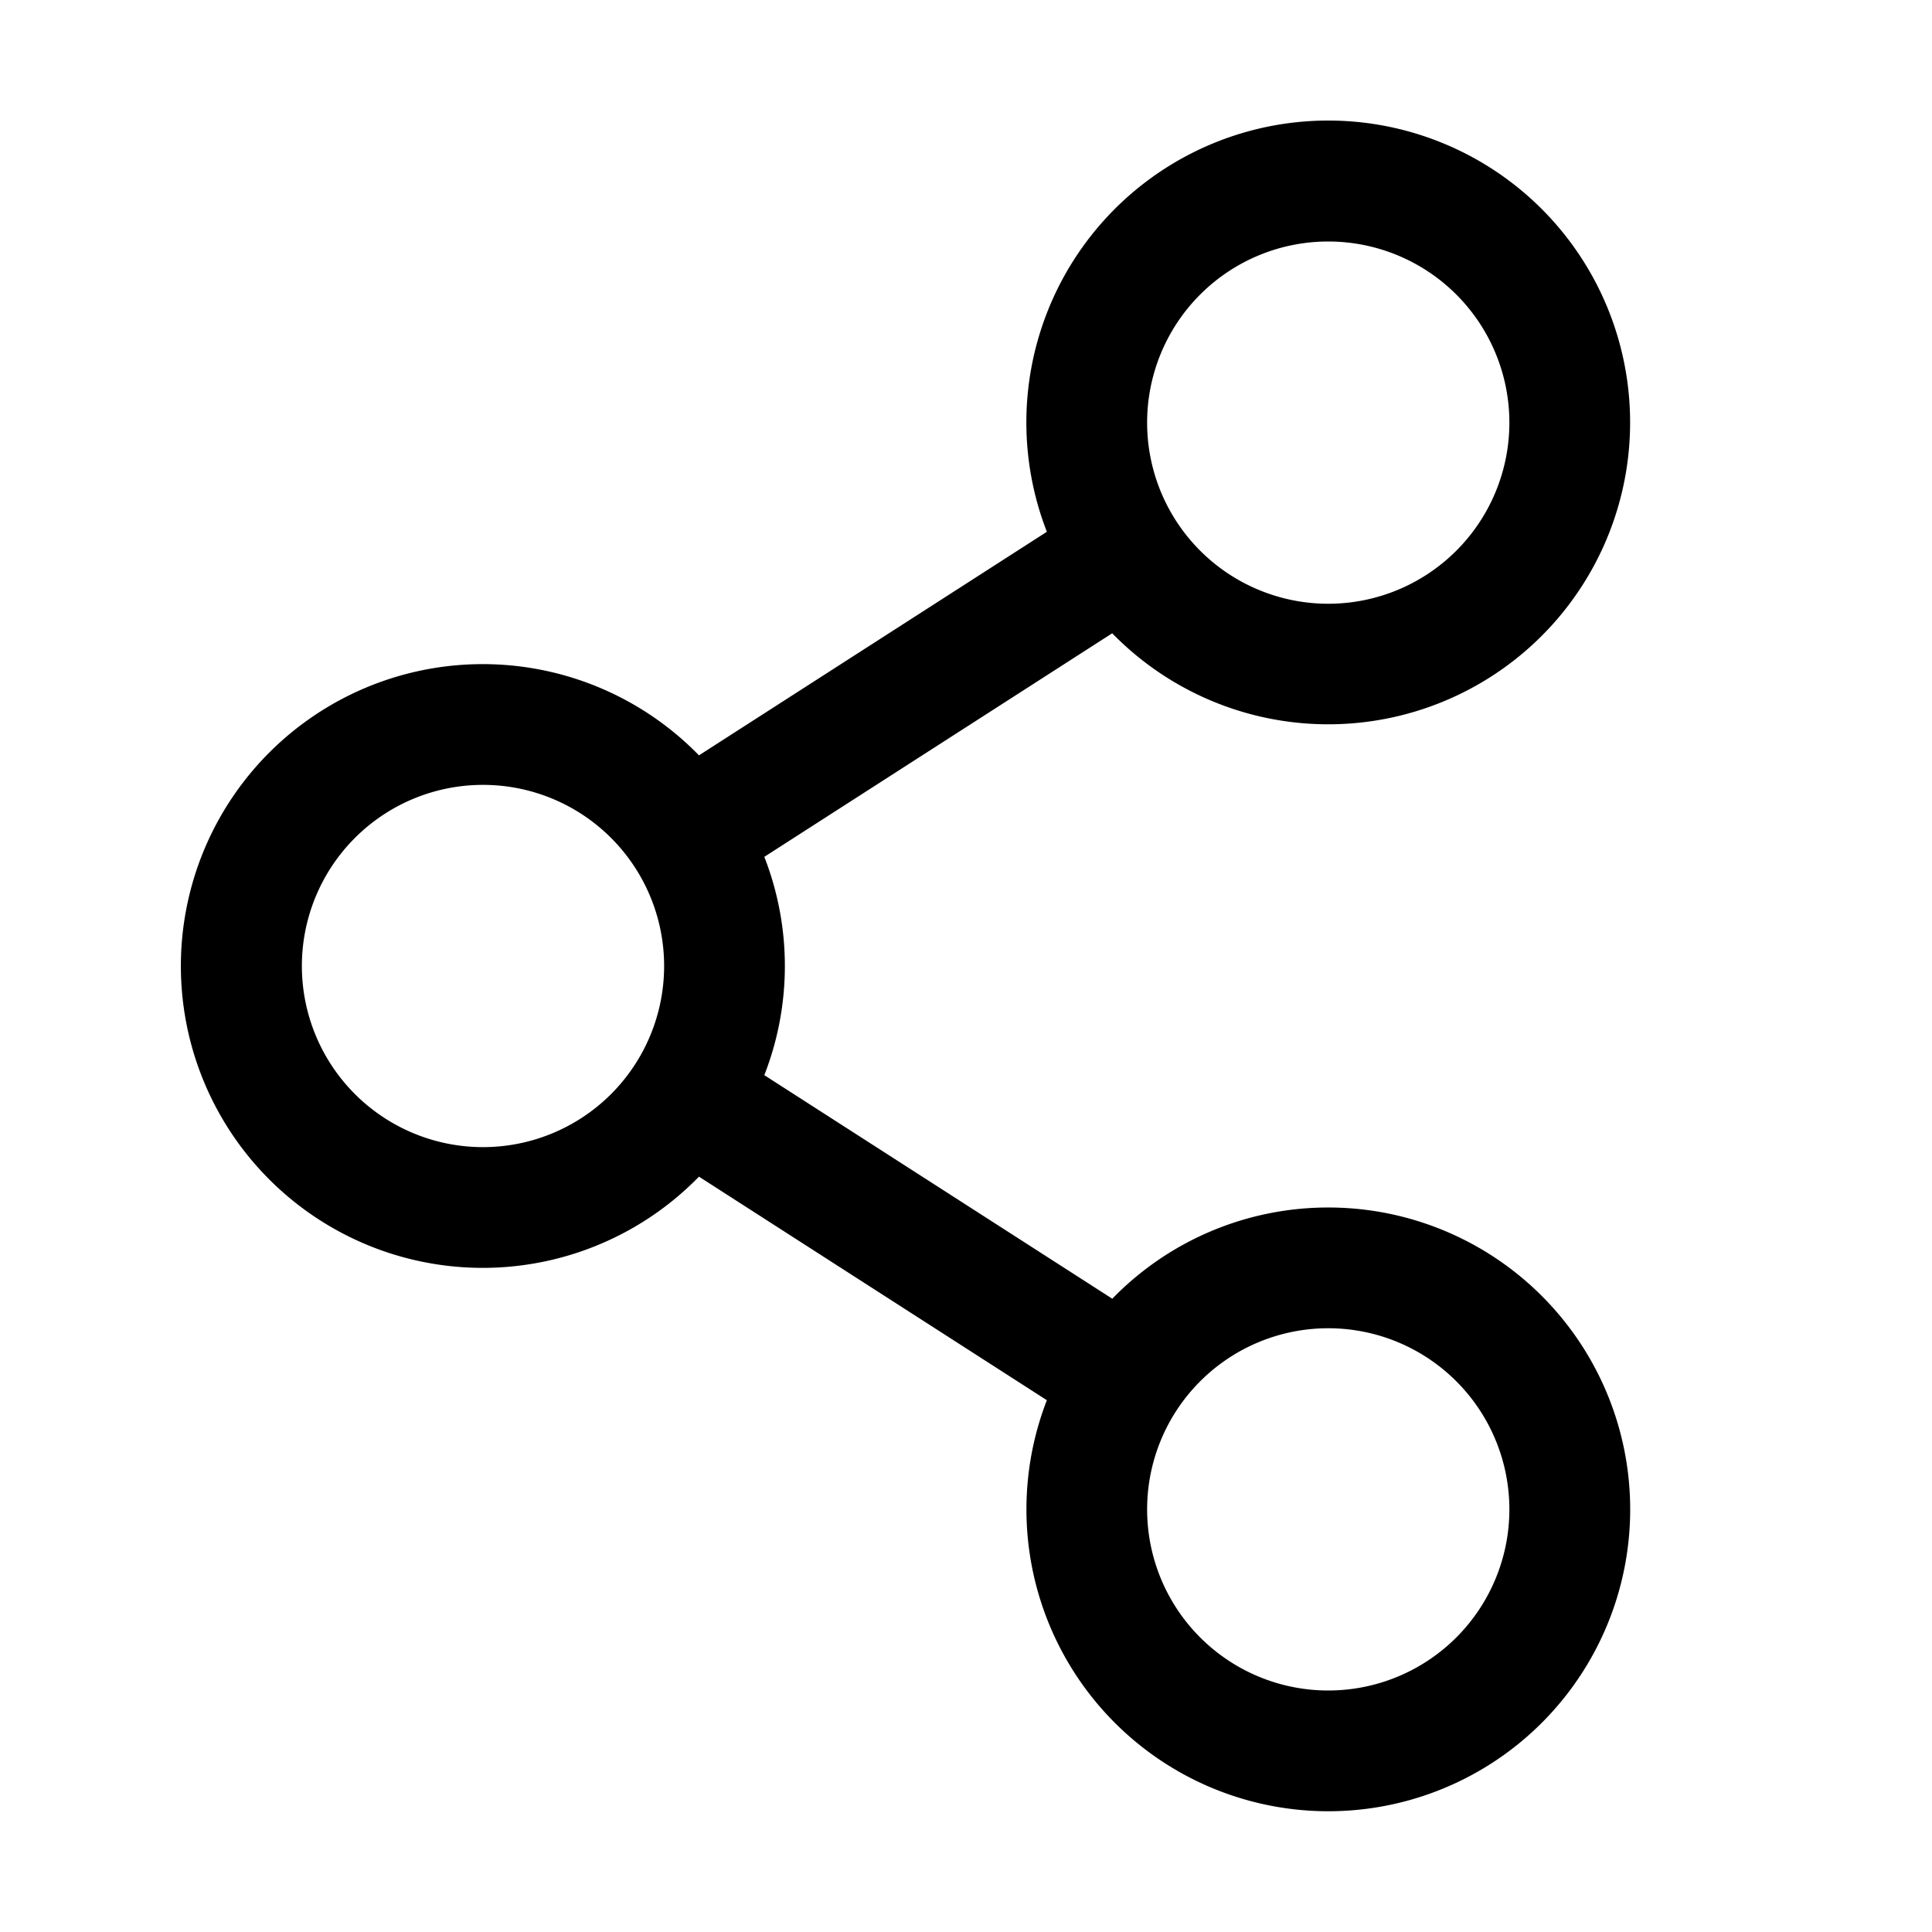 <svg width="28" height="28" viewBox="0 0 28 28" fill="none" xmlns="http://www.w3.org/2000/svg"><path d="M19.25 17.5a4.36 4.36 0 0 0-3.13 1.322l-5.043-3.24a4.35 4.35 0 0 0 0-3.164l5.042-3.24a4.375 4.375 0 1 0-.947-1.471l-5.042 3.24a4.375 4.375 0 1 0 0 6.106l5.042 3.24A4.375 4.375 0 1 0 19.25 17.5m0-14a2.625 2.625 0 1 1 0 5.25 2.625 2.625 0 0 1 0-5.25M7 16.625a2.625 2.625 0 1 1 0-5.25 2.625 2.625 0 0 1 0 5.25M19.25 24.5a2.625 2.625 0 1 1 0-5.25 2.625 2.625 0 0 1 0 5.25" fill="#000"/></svg>